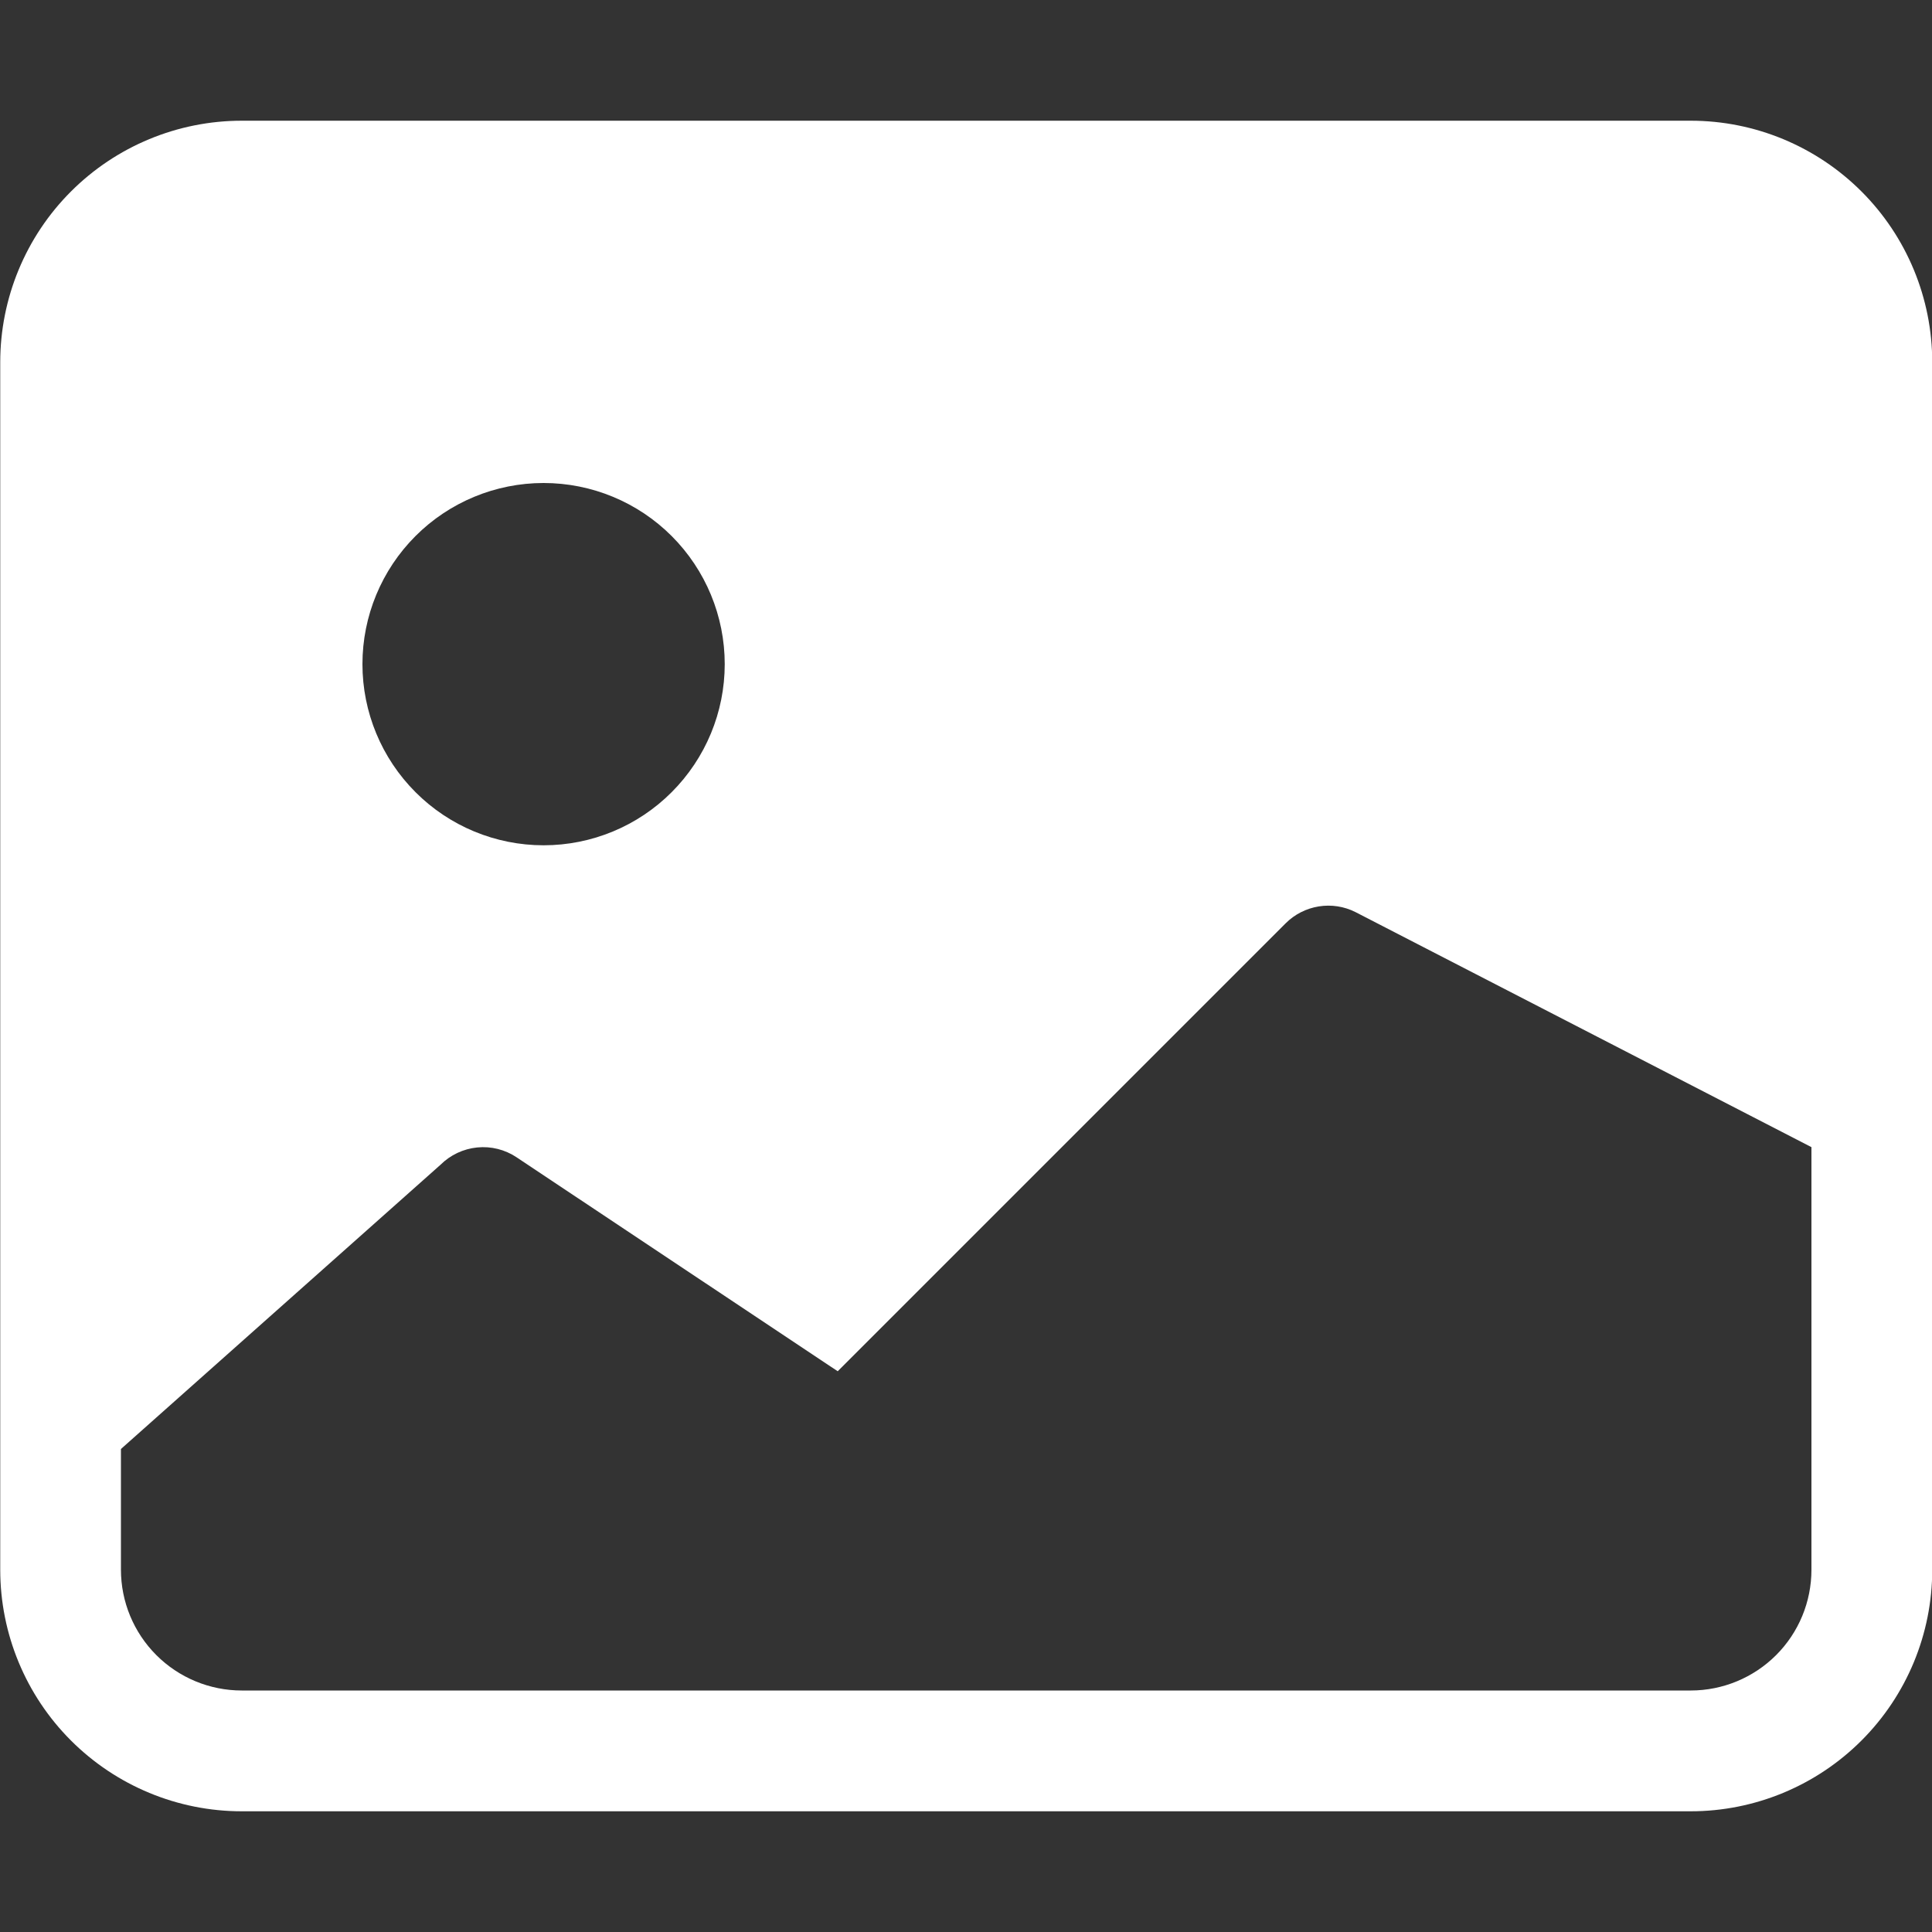 <svg width="25" height="25" viewBox="0 0 25 25" fill="none" xmlns="http://www.w3.org/2000/svg">
<rect x="0" y="0" width="25" height="25" fill="#333333" stroke="none"/>
<g clip-path="url(#clip0_327_4076)">
<path d="M0.003 4.688C0.003 3.859 0.332 3.064 0.918 2.478C1.504 1.892 2.299 1.562 3.128 1.562H21.878C22.707 1.562 23.502 1.892 24.088 2.478C24.674 3.064 25.003 3.859 25.003 4.688V20.312C25.003 21.141 24.674 21.936 24.088 22.522C23.502 23.108 22.707 23.438 21.878 23.438H3.128C2.299 23.438 1.504 23.108 0.918 22.522C0.332 21.936 0.003 21.141 0.003 20.312V4.688ZM1.565 18.75V20.312C1.565 20.727 1.73 21.124 2.023 21.417C2.316 21.71 2.714 21.875 3.128 21.875H21.878C22.292 21.875 22.69 21.71 22.983 21.417C23.276 21.124 23.44 20.727 23.44 20.312V14.844L17.539 11.802C17.392 11.728 17.226 11.703 17.065 11.729C16.903 11.755 16.753 11.831 16.637 11.947L10.84 17.744L6.684 14.975C6.534 14.875 6.354 14.83 6.175 14.848C5.995 14.866 5.828 14.945 5.7 15.072L1.565 18.75ZM9.378 8.594C9.378 7.972 9.131 7.376 8.691 6.936C8.252 6.497 7.656 6.25 7.034 6.25C6.413 6.25 5.816 6.497 5.377 6.936C4.937 7.376 4.69 7.972 4.69 8.594C4.69 9.215 4.937 9.811 5.377 10.251C5.816 10.691 6.413 10.938 7.034 10.938C7.656 10.938 8.252 10.691 8.691 10.251C9.131 9.811 9.378 9.215 9.378 8.594Z" fill="white"/>
</g>
<defs>
<clipPath id="clip0_327_4076">
<rect width="25" height="25" fill="white"/>
</clipPath>
</defs>
</svg>
